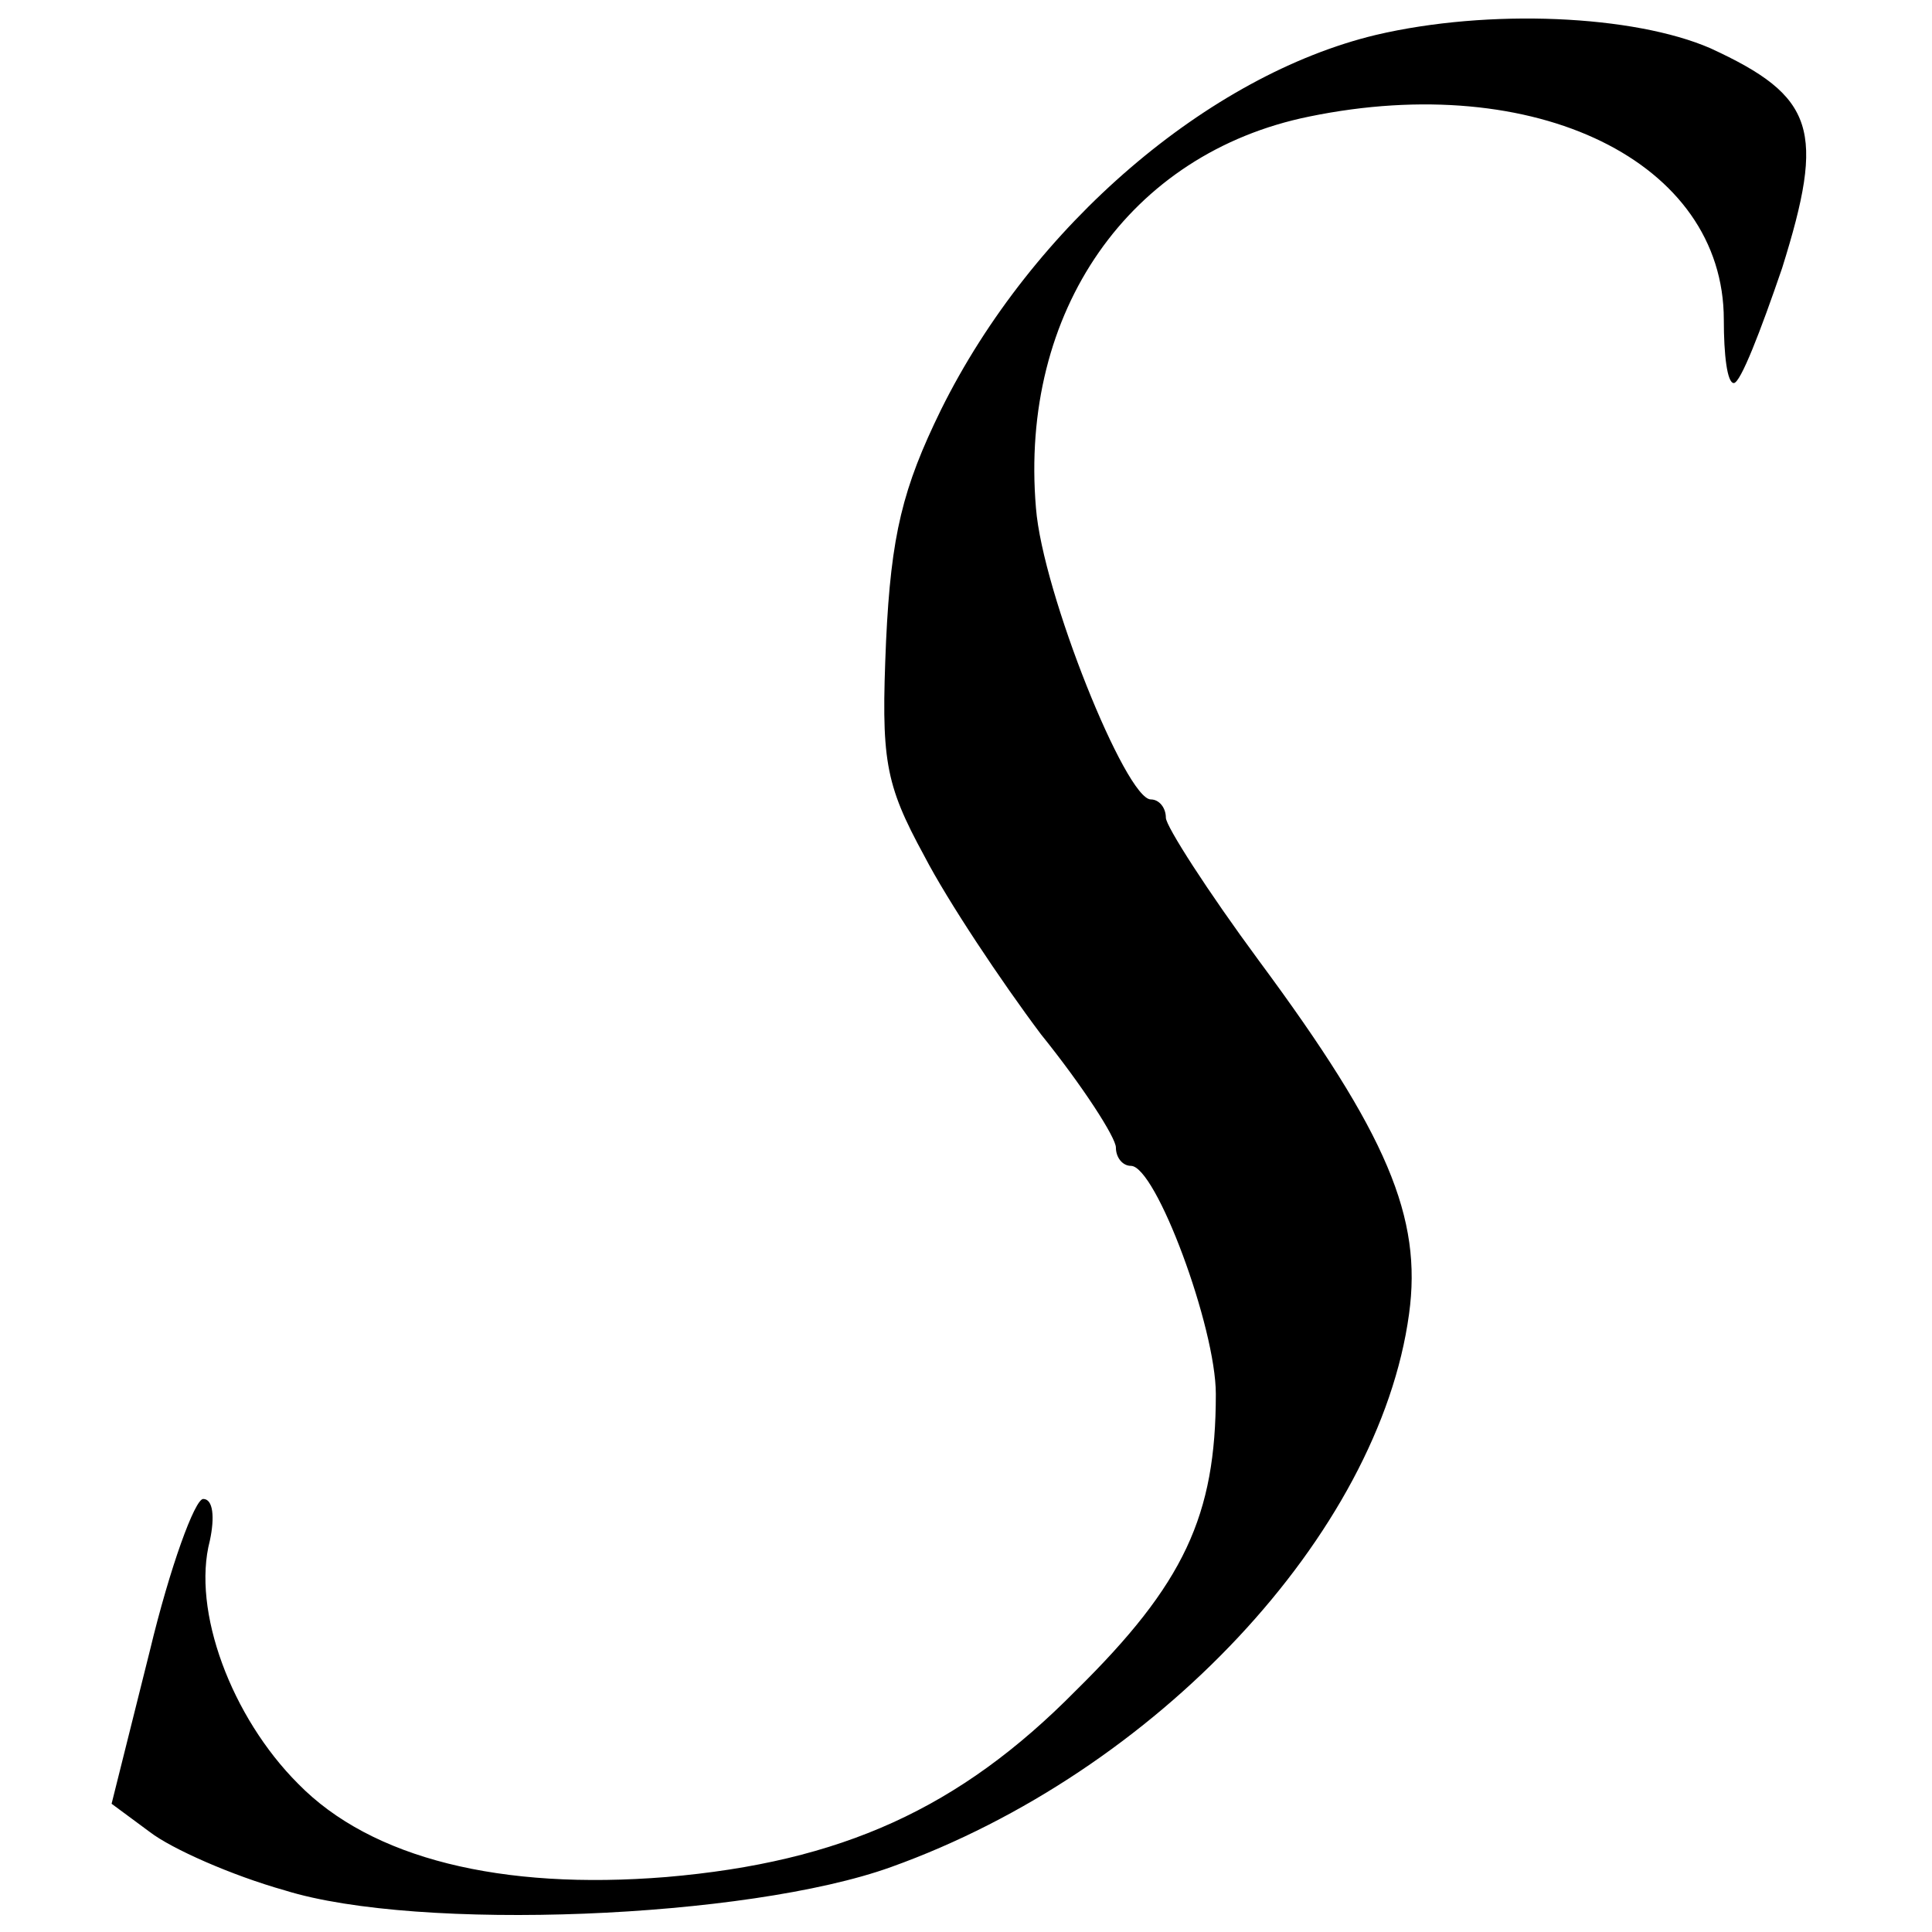 <?xml version="1.0" standalone="no"?>
<!DOCTYPE svg PUBLIC "-//W3C//DTD SVG 20010904//EN"
 "http://www.w3.org/TR/2001/REC-SVG-20010904/DTD/svg10.dtd">
<svg version="1.0" xmlns="http://www.w3.org/2000/svg"
 width="116pt" height="116pt" viewBox="0 0 116 116"
 preserveAspectRatio="xMidYMid meet">
<g transform="translate(0,116) scale(0.1,-0.1)"
fill="#000000" stroke="none">
<path d="M826 1139 c-100 -24 -206 -114 -261 -225 -23 -47 -30 -75 -33 -139
-3 -71 -1 -85 23 -129 14 -27 46 -75 70 -107 25 -31 45 -62 45 -68 0 -6 4 -11
9 -11 15 0 51 -97 51 -137 0 -73 -19 -114 -84 -178 -70 -71 -141 -103 -246
-112 -99 -8 -177 11 -221 56 -40 40 -64 104 -53 146 3 14 2 25 -4 25 -5 0 -20
-41 -32 -91 l-23 -92 23 -17 c13 -10 49 -26 81 -35 80 -25 278 -17 364 14 159
57 293 200 311 332 8 58 -13 108 -90 212 -31 42 -56 81 -56 86 0 6 -4 11 -9
11 -15 0 -65 124 -69 175 -10 118 56 213 164 235 136 28 249 -27 249 -122 0
-21 2 -38 6 -38 4 0 16 31 29 69 26 83 20 103 -43 132 -46 20 -133 24 -201 8z"/>
</g>
</svg>
